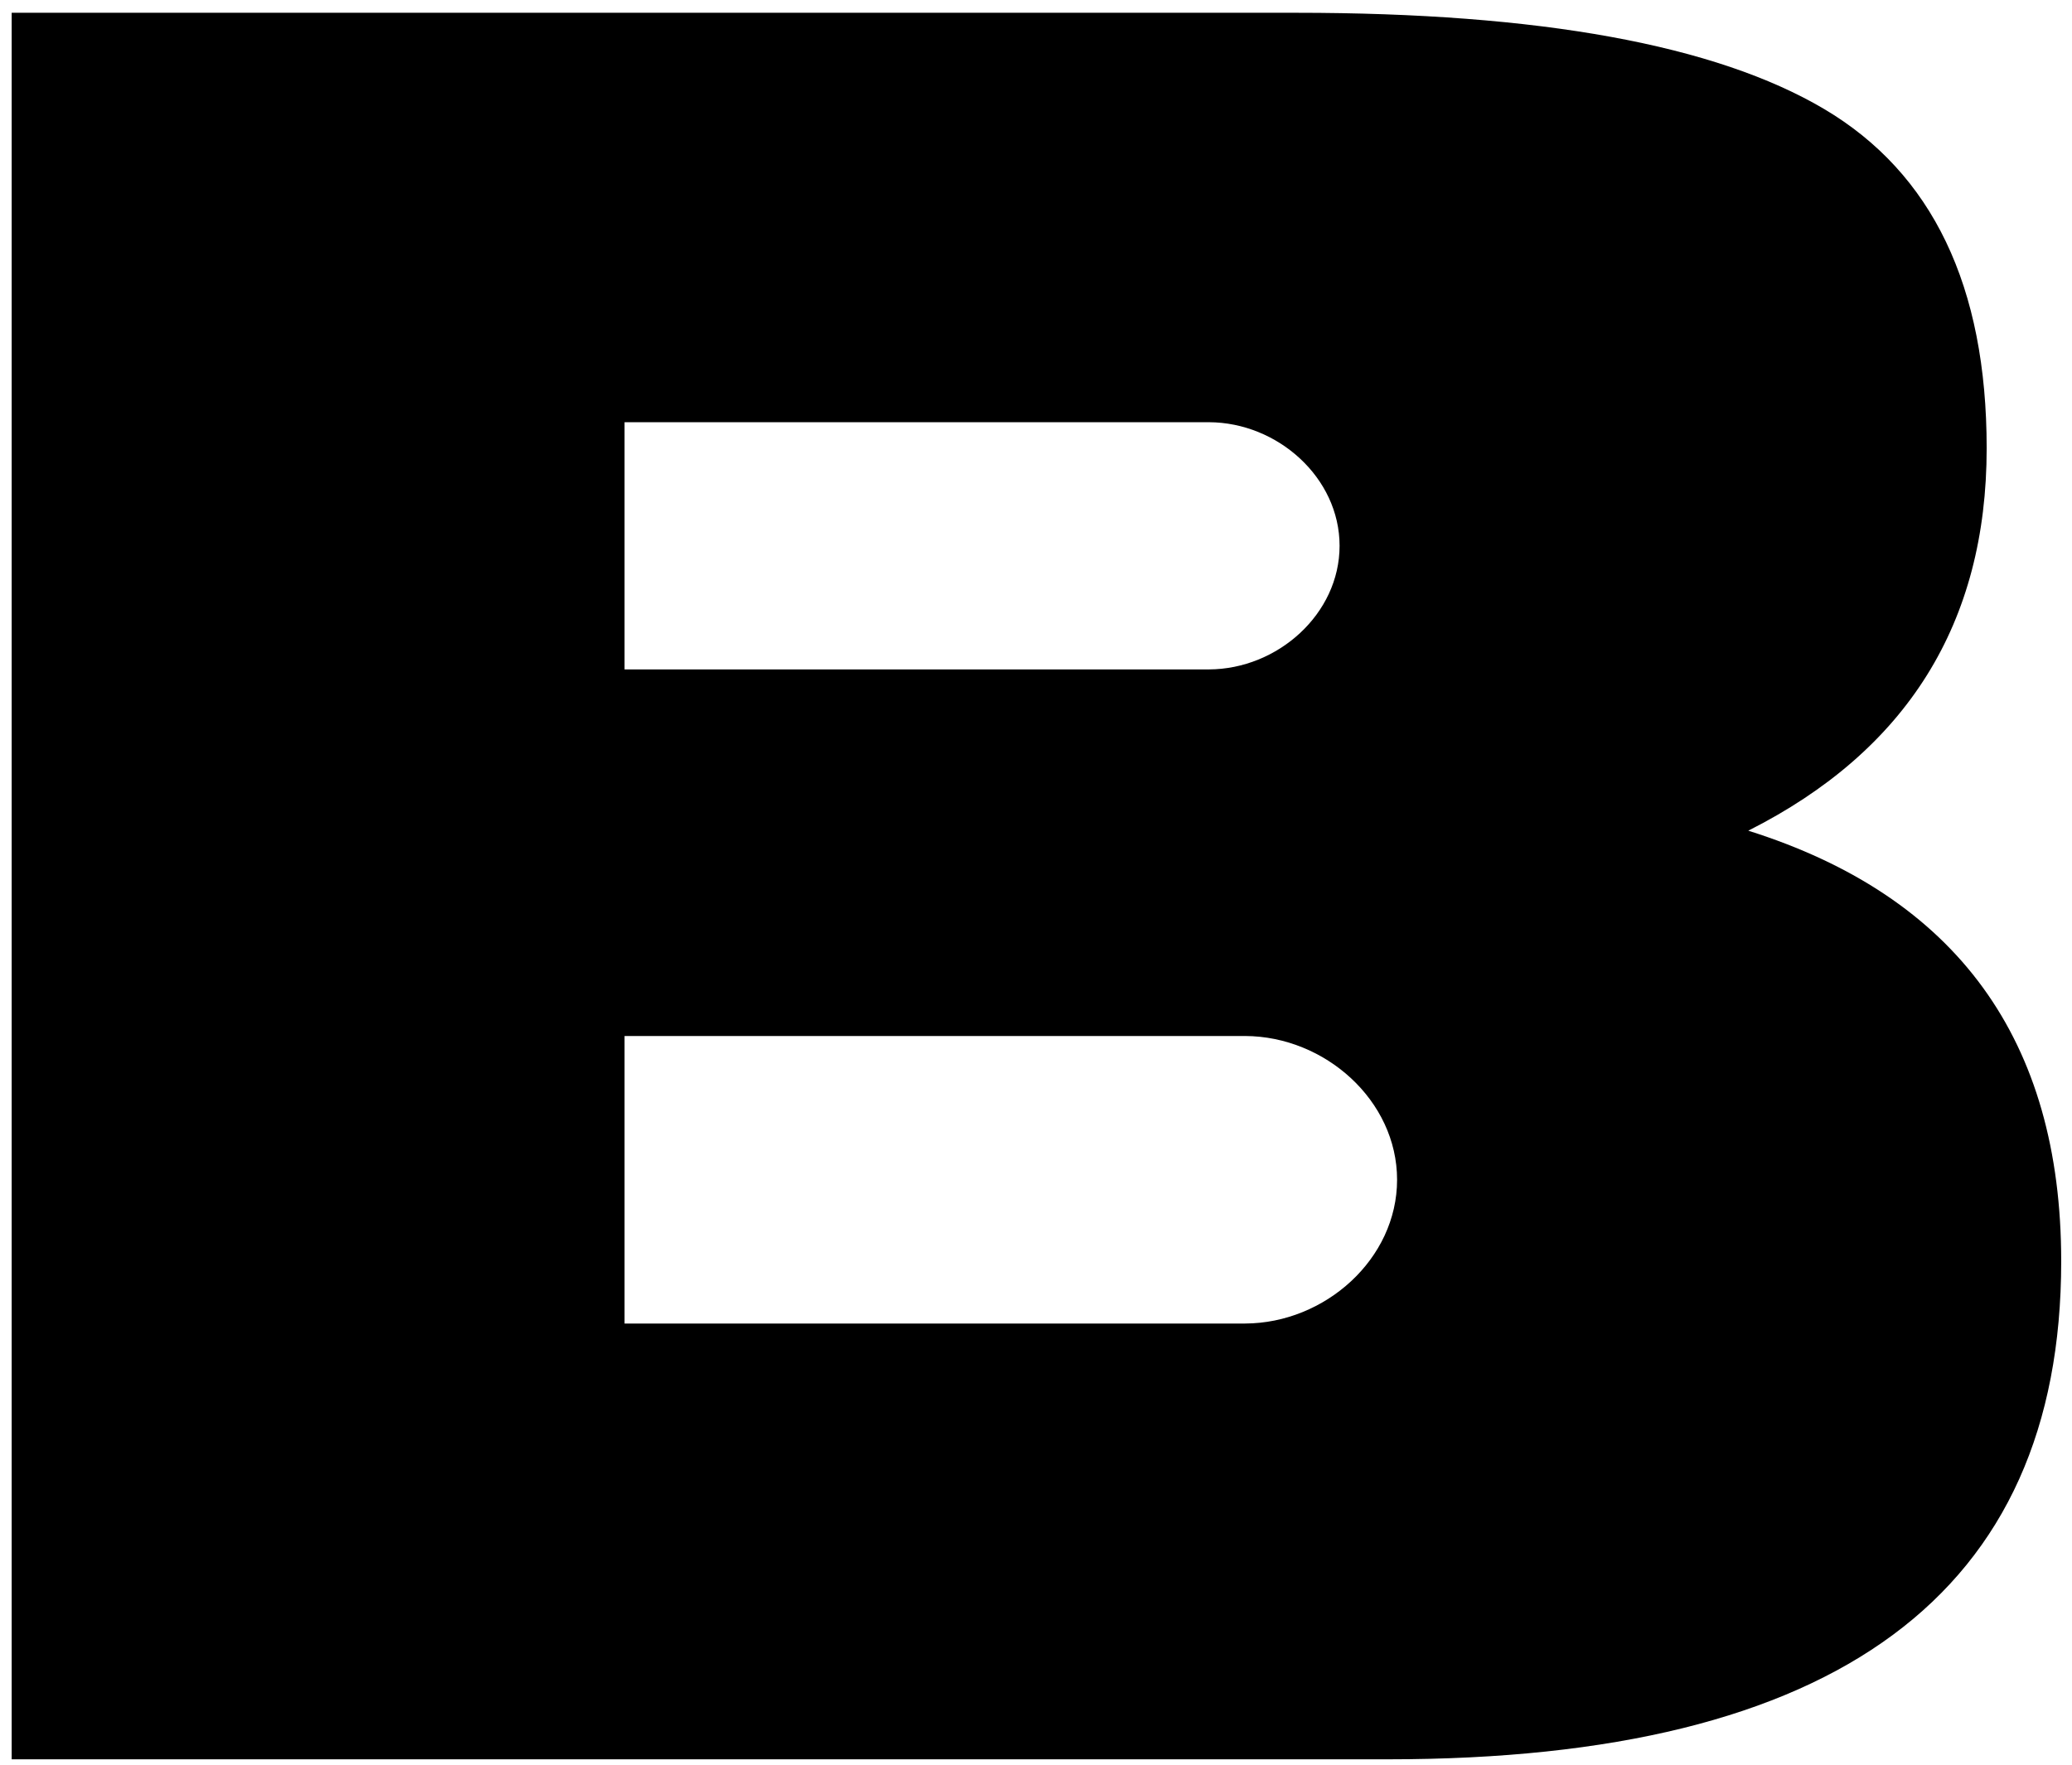 <?xml version="1.0" encoding="UTF-8"?> <svg xmlns="http://www.w3.org/2000/svg" width="142" height="121" viewBox="0 0 142 121" fill="none"><path d="M85.334 90.723H42.8V71.014H85.334C90.811 71.036 95.746 75.439 95.746 80.868C95.746 86.298 90.811 90.701 85.334 90.723ZM42.8 28.941H82.855C87.56 28.958 91.805 32.743 91.805 37.413C91.805 42.085 87.56 45.869 82.855 45.886H42.8V28.941ZM119.815 56.94C130.71 51.444 136.152 42.703 136.152 30.725C136.152 19.622 132.436 11.868 125.01 7.47C117.578 3.078 105.52 0.876 88.843 0.876H0.8V120.594H95.142C125.884 120.594 141.26 109.218 141.26 86.459C141.26 71.286 134.11 61.449 119.815 56.94Z" fill="black"></path></svg> 